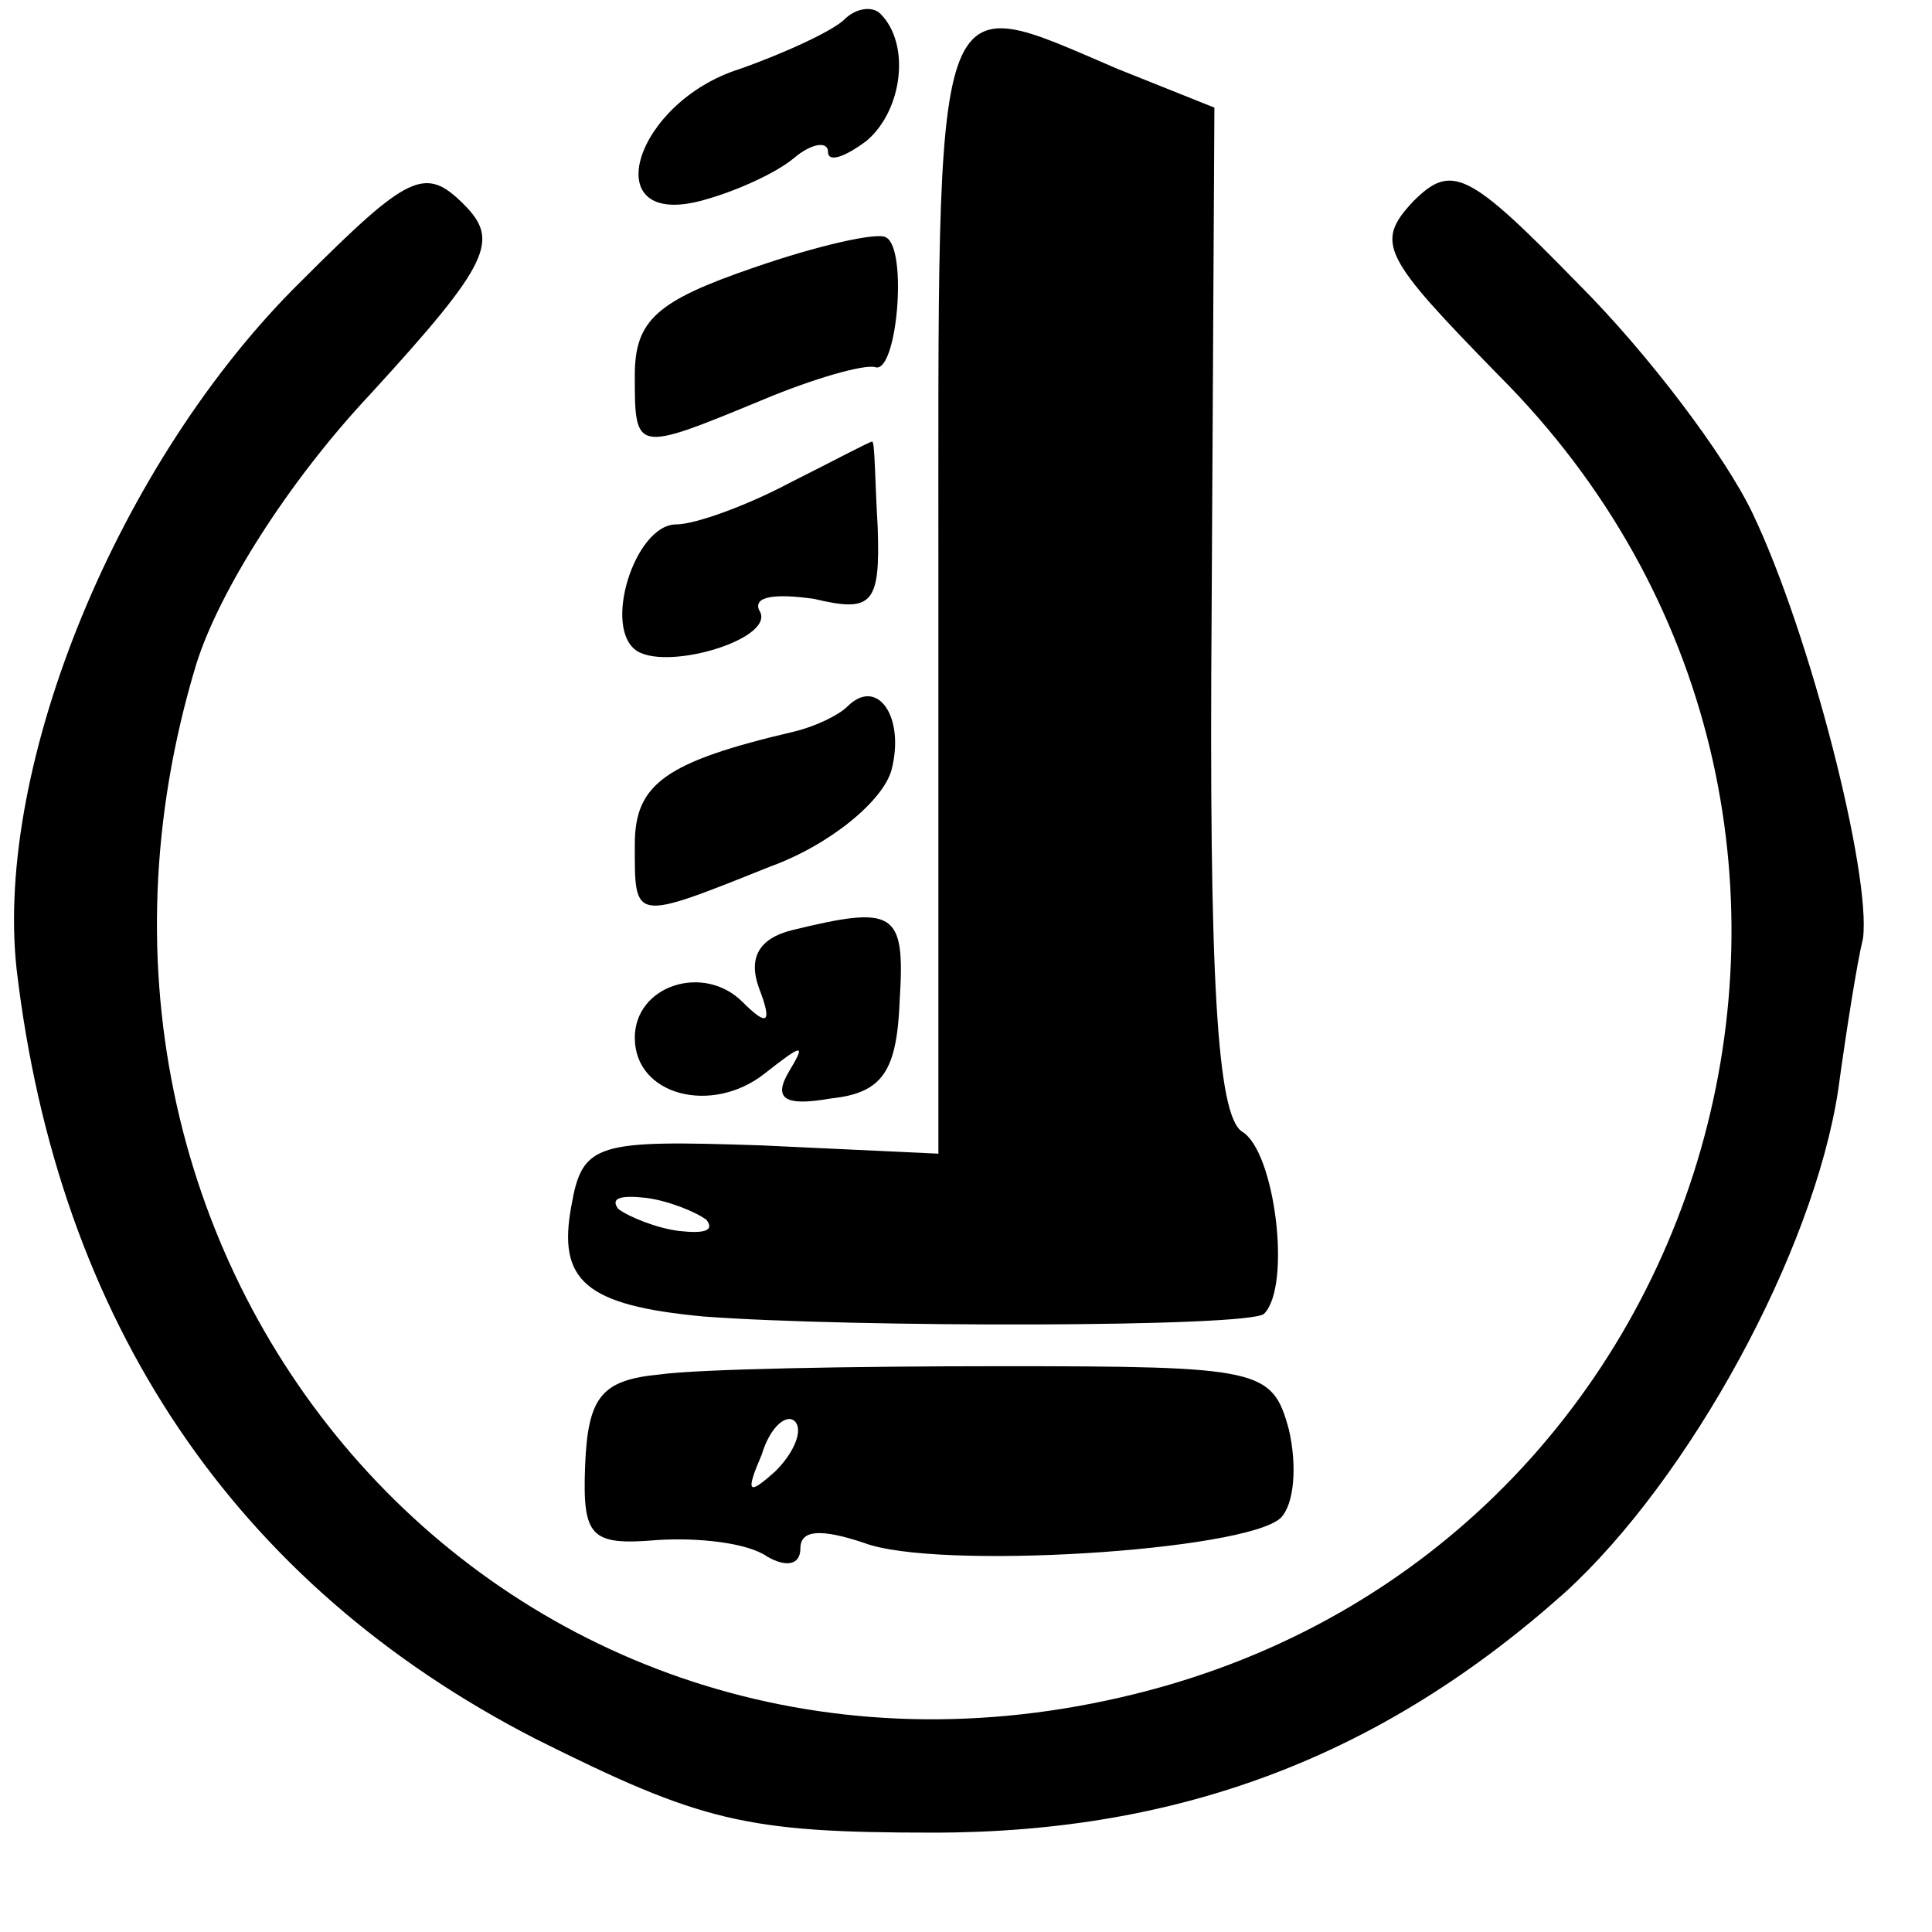 <?xml version="1.0" standalone="no"?>
<!DOCTYPE svg PUBLIC "-//W3C//DTD SVG 20010904//EN"
 "http://www.w3.org/TR/2001/REC-SVG-20010904/DTD/svg10.dtd">
<svg version="1.0" xmlns="http://www.w3.org/2000/svg"
 width="70pt" height="70pt" viewBox="0 0 70 70"
 preserveAspectRatio="xMidYMid meet">
<g transform="translate(0,70) scale(0.1,-0.1)"
fill="#000000" stroke="none">
<path d="M306 693 c-4 -4 -21 -12 -38 -18 -38 -12 -52 -57 -15 -48 12 3 28 10
35 16 6 5 12 6 12 2 0 -4 6 -2 14 4 13 11 16 35 5 46 -3 3 -9 2 -13 -2z"/>
<path d="M340 486 l0 -204 -64 3 c-60 2 -65 1 -69 -22 -5 -27 5 -36 48 -40 53
-4 198 -4 203 1 10 10 4 59 -8 66 -9 6 -12 55 -11 189 l1 182 -35 14 c-68 29
-65 37 -65 -189z m-84 -228 c3 -4 -1 -5 -10 -4 -8 1 -18 5 -22 8 -3 4 1 5 10
4 8 -1 18 -5 22 -8z"/>
<path d="M109 598 c-66 -65 -111 -175 -103 -249 15 -128 79 -223 188 -279 60
-30 76 -34 144 -34 90 0 163 28 229 87 45 41 90 123 99 182 3 22 7 47 9 55 3
23 -19 110 -40 154 -10 21 -38 58 -63 83 -40 41 -46 44 -60 30 -14 -15 -11
-20 31 -63 159 -159 82 -429 -137 -479 -221 -51 -402 152 -335 374 8 26 33 66
63 98 44 48 47 56 34 69 -14 14 -20 11 -59 -28z"/>
<path d="M273 603 c-35 -12 -43 -19 -43 -39 0 -28 0 -28 46 -9 19 8 37 13 41
12 8 -3 12 43 4 47 -3 2 -25 -3 -48 -11z"/>
<path d="M286 525 c-15 -8 -34 -15 -41 -15 -15 0 -27 -38 -14 -46 12 -7 51 5
44 15 -2 5 6 6 20 4 21 -5 24 -2 23 26 -1 17 -1 31 -2 31 -1 0 -14 -7 -30 -15z"/>
<path d="M307 444 c-3 -3 -11 -7 -19 -9 -47 -11 -58 -19 -58 -41 0 -28 -1 -28
49 -8 22 8 41 24 44 35 5 19 -5 34 -16 23z"/>
<path d="M287 363 c-12 -3 -16 -10 -12 -21 5 -13 3 -14 -6 -5 -14 14 -39 6
-39 -13 0 -21 28 -28 47 -13 14 11 15 11 9 1 -6 -10 -2 -13 15 -10 19 2 24 10
25 36 2 32 -2 34 -39 25z"/>
<path d="M239 202 c-21 -2 -26 -8 -27 -33 -1 -26 2 -29 26 -27 15 1 33 -1 40
-6 7 -4 12 -3 12 3 0 7 8 7 23 2 26 -10 138 -3 151 9 5 5 6 19 3 32 -6 22 -10
23 -104 23 -54 0 -110 -1 -124 -3z m42 -35 c-10 -9 -11 -8 -5 6 3 10 9 15 12
12 3 -3 0 -11 -7 -18z"/>
</g>
</svg>
